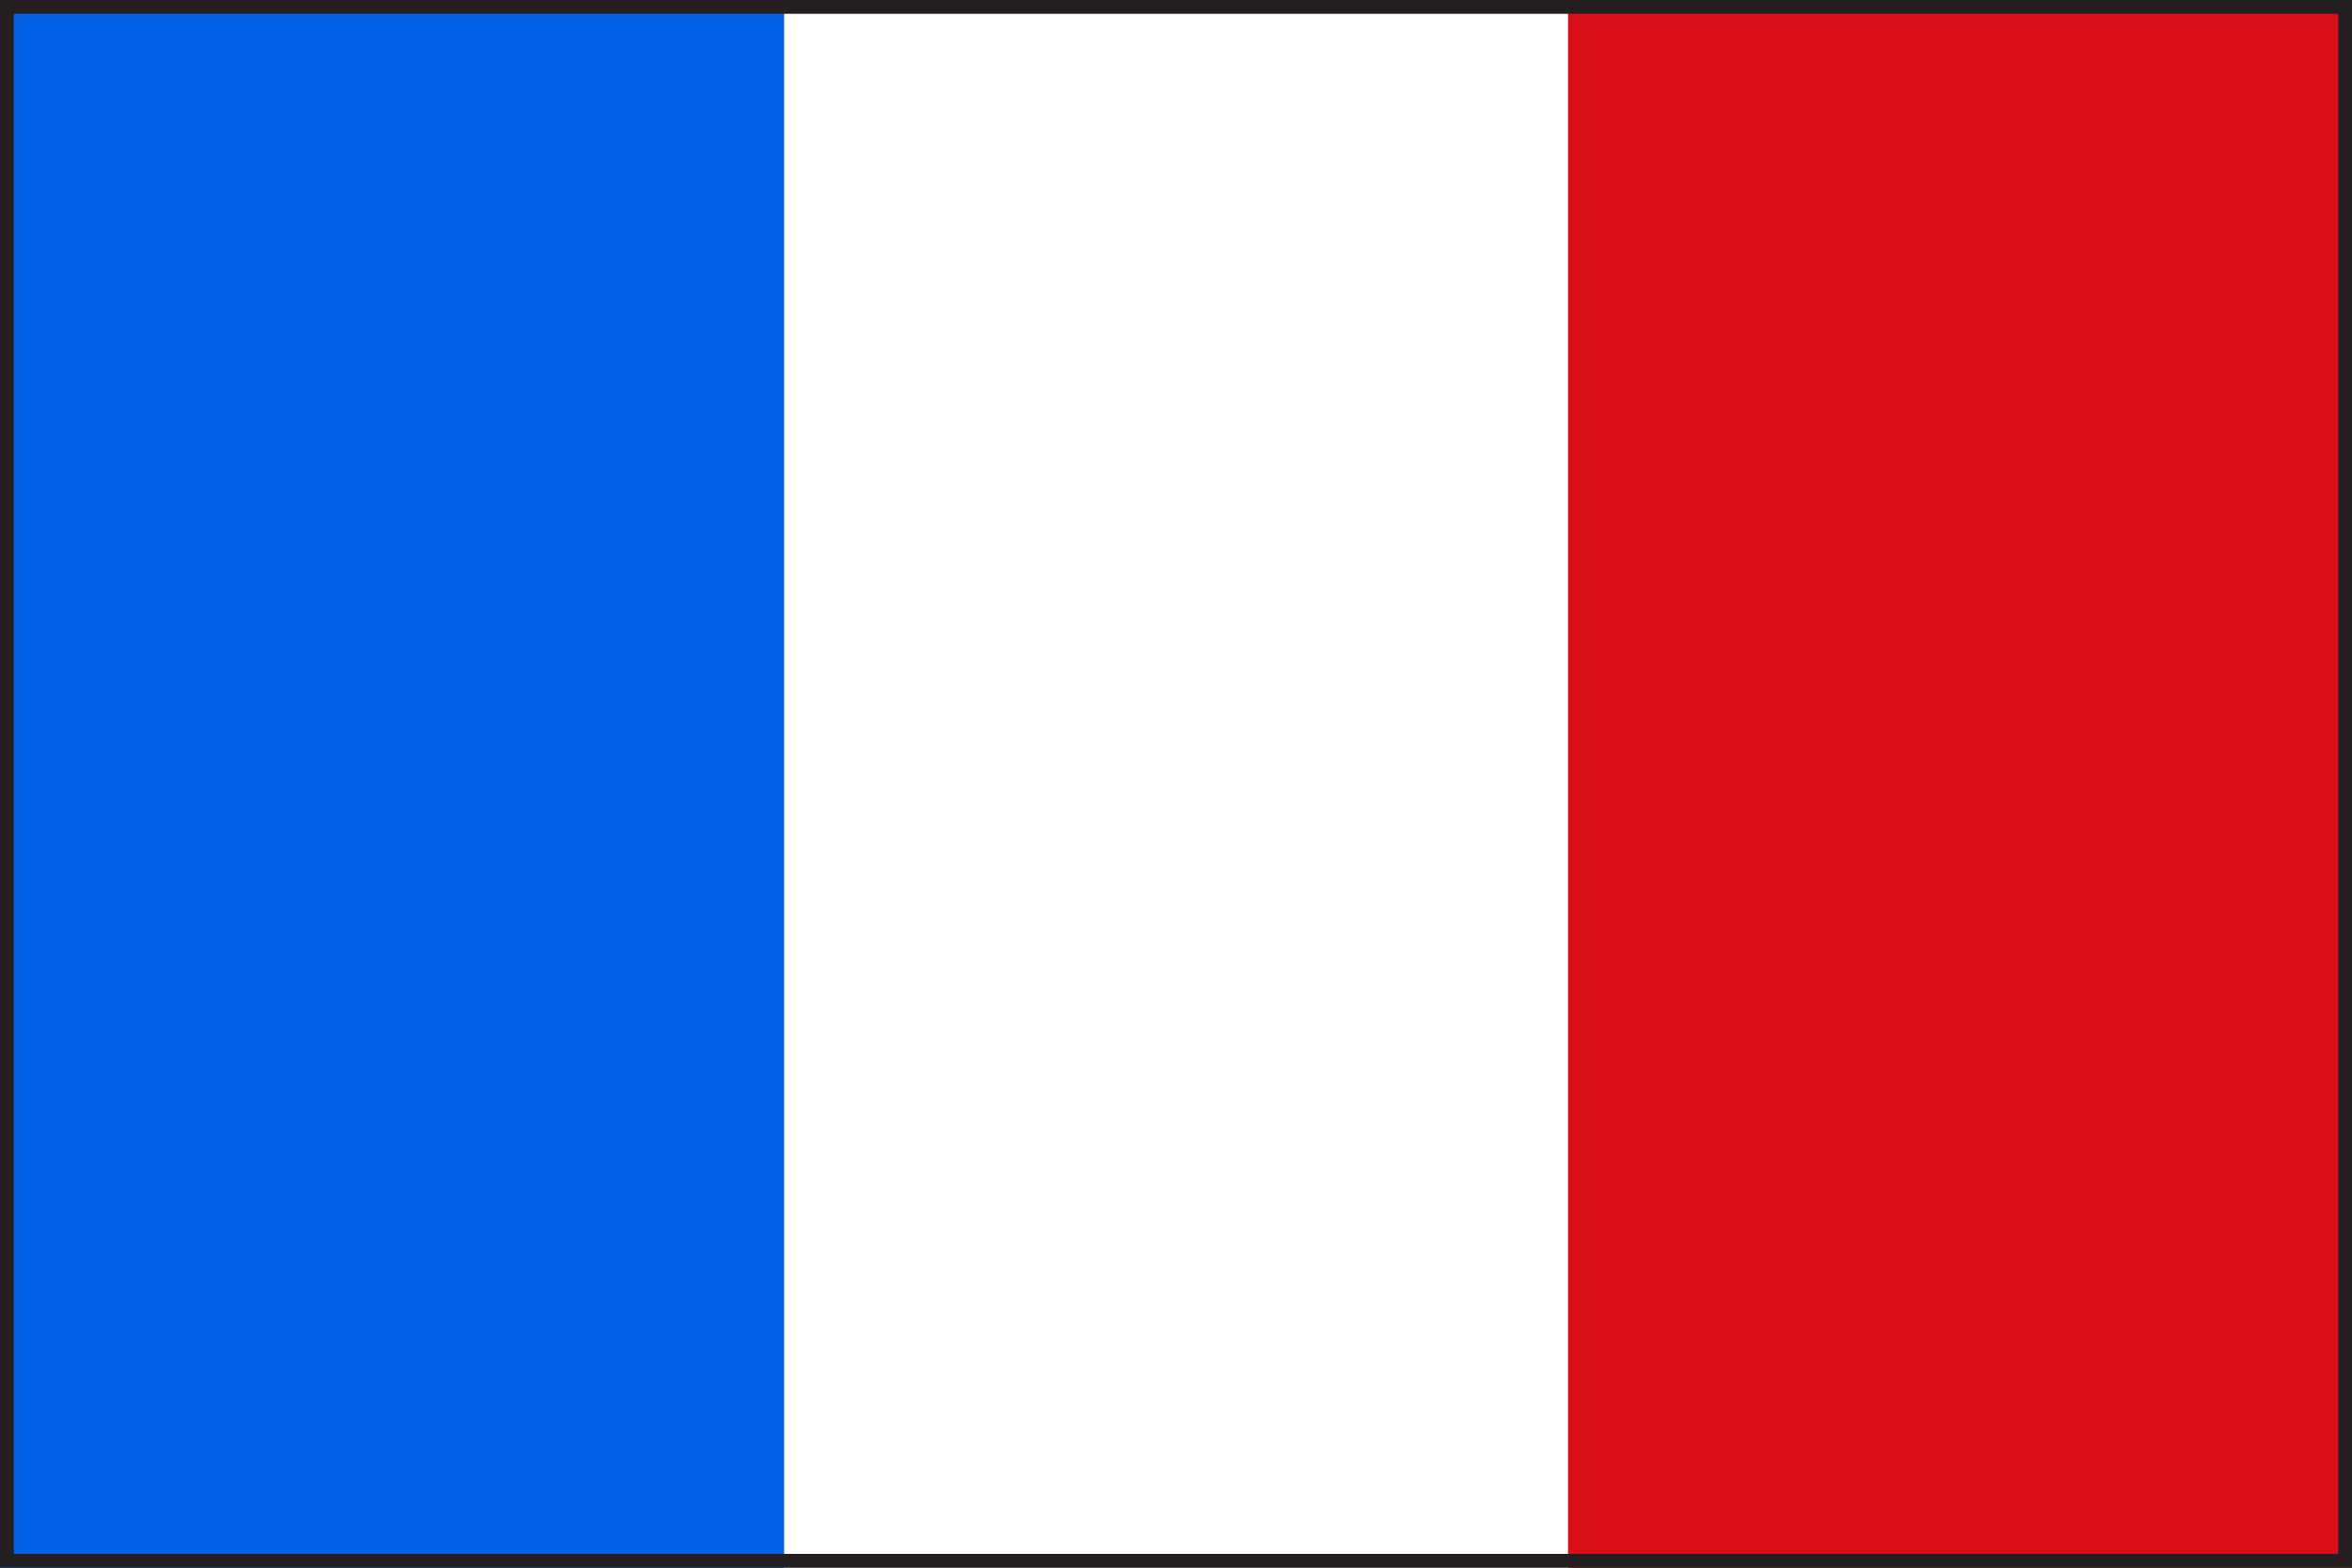<?xml version="1.0" encoding="utf-8"?>
<!-- Generator: Adobe Illustrator 26.3.1, SVG Export Plug-In . SVG Version: 6.00 Build 0)  -->
<svg version="1.1" id="Layer_1" xmlns="http://www.w3.org/2000/svg" xmlns:xlink="http://www.w3.org/1999/xlink" x="0px" y="0px"
	 viewBox="0 0 170.1 113.4" style="enable-background:new 0 0 170.1 113.4;" xml:space="preserve">
<rect x="0" y="0" width="170.1" height="113.4" fill="#808080" stroke="none"/>
<style type="text/css">
	.st0{fill:#DB0E18;}
	.st1{fill:#FFFFFF;}
	.st2{fill:#0061E6;}
	.st3{fill:#231F20;}
</style>
<g id="a">
</g>
<g id="b">
	<g id="c">
		<g>
			<rect x="113.4" class="st0" width="56.7" height="113.4"/>
			<rect x="56.7" class="st1" width="56.7" height="113.4"/>
			<rect class="st2" width="56.7" height="113.4"/>
		</g>
	</g>
</g>
<g>
	<path class="st3" d="M169.1,1v111.4H1V1H169.1 M170.1,0H0v113.4h170.1V0L170.1,0z"/>
</g>
</svg>
